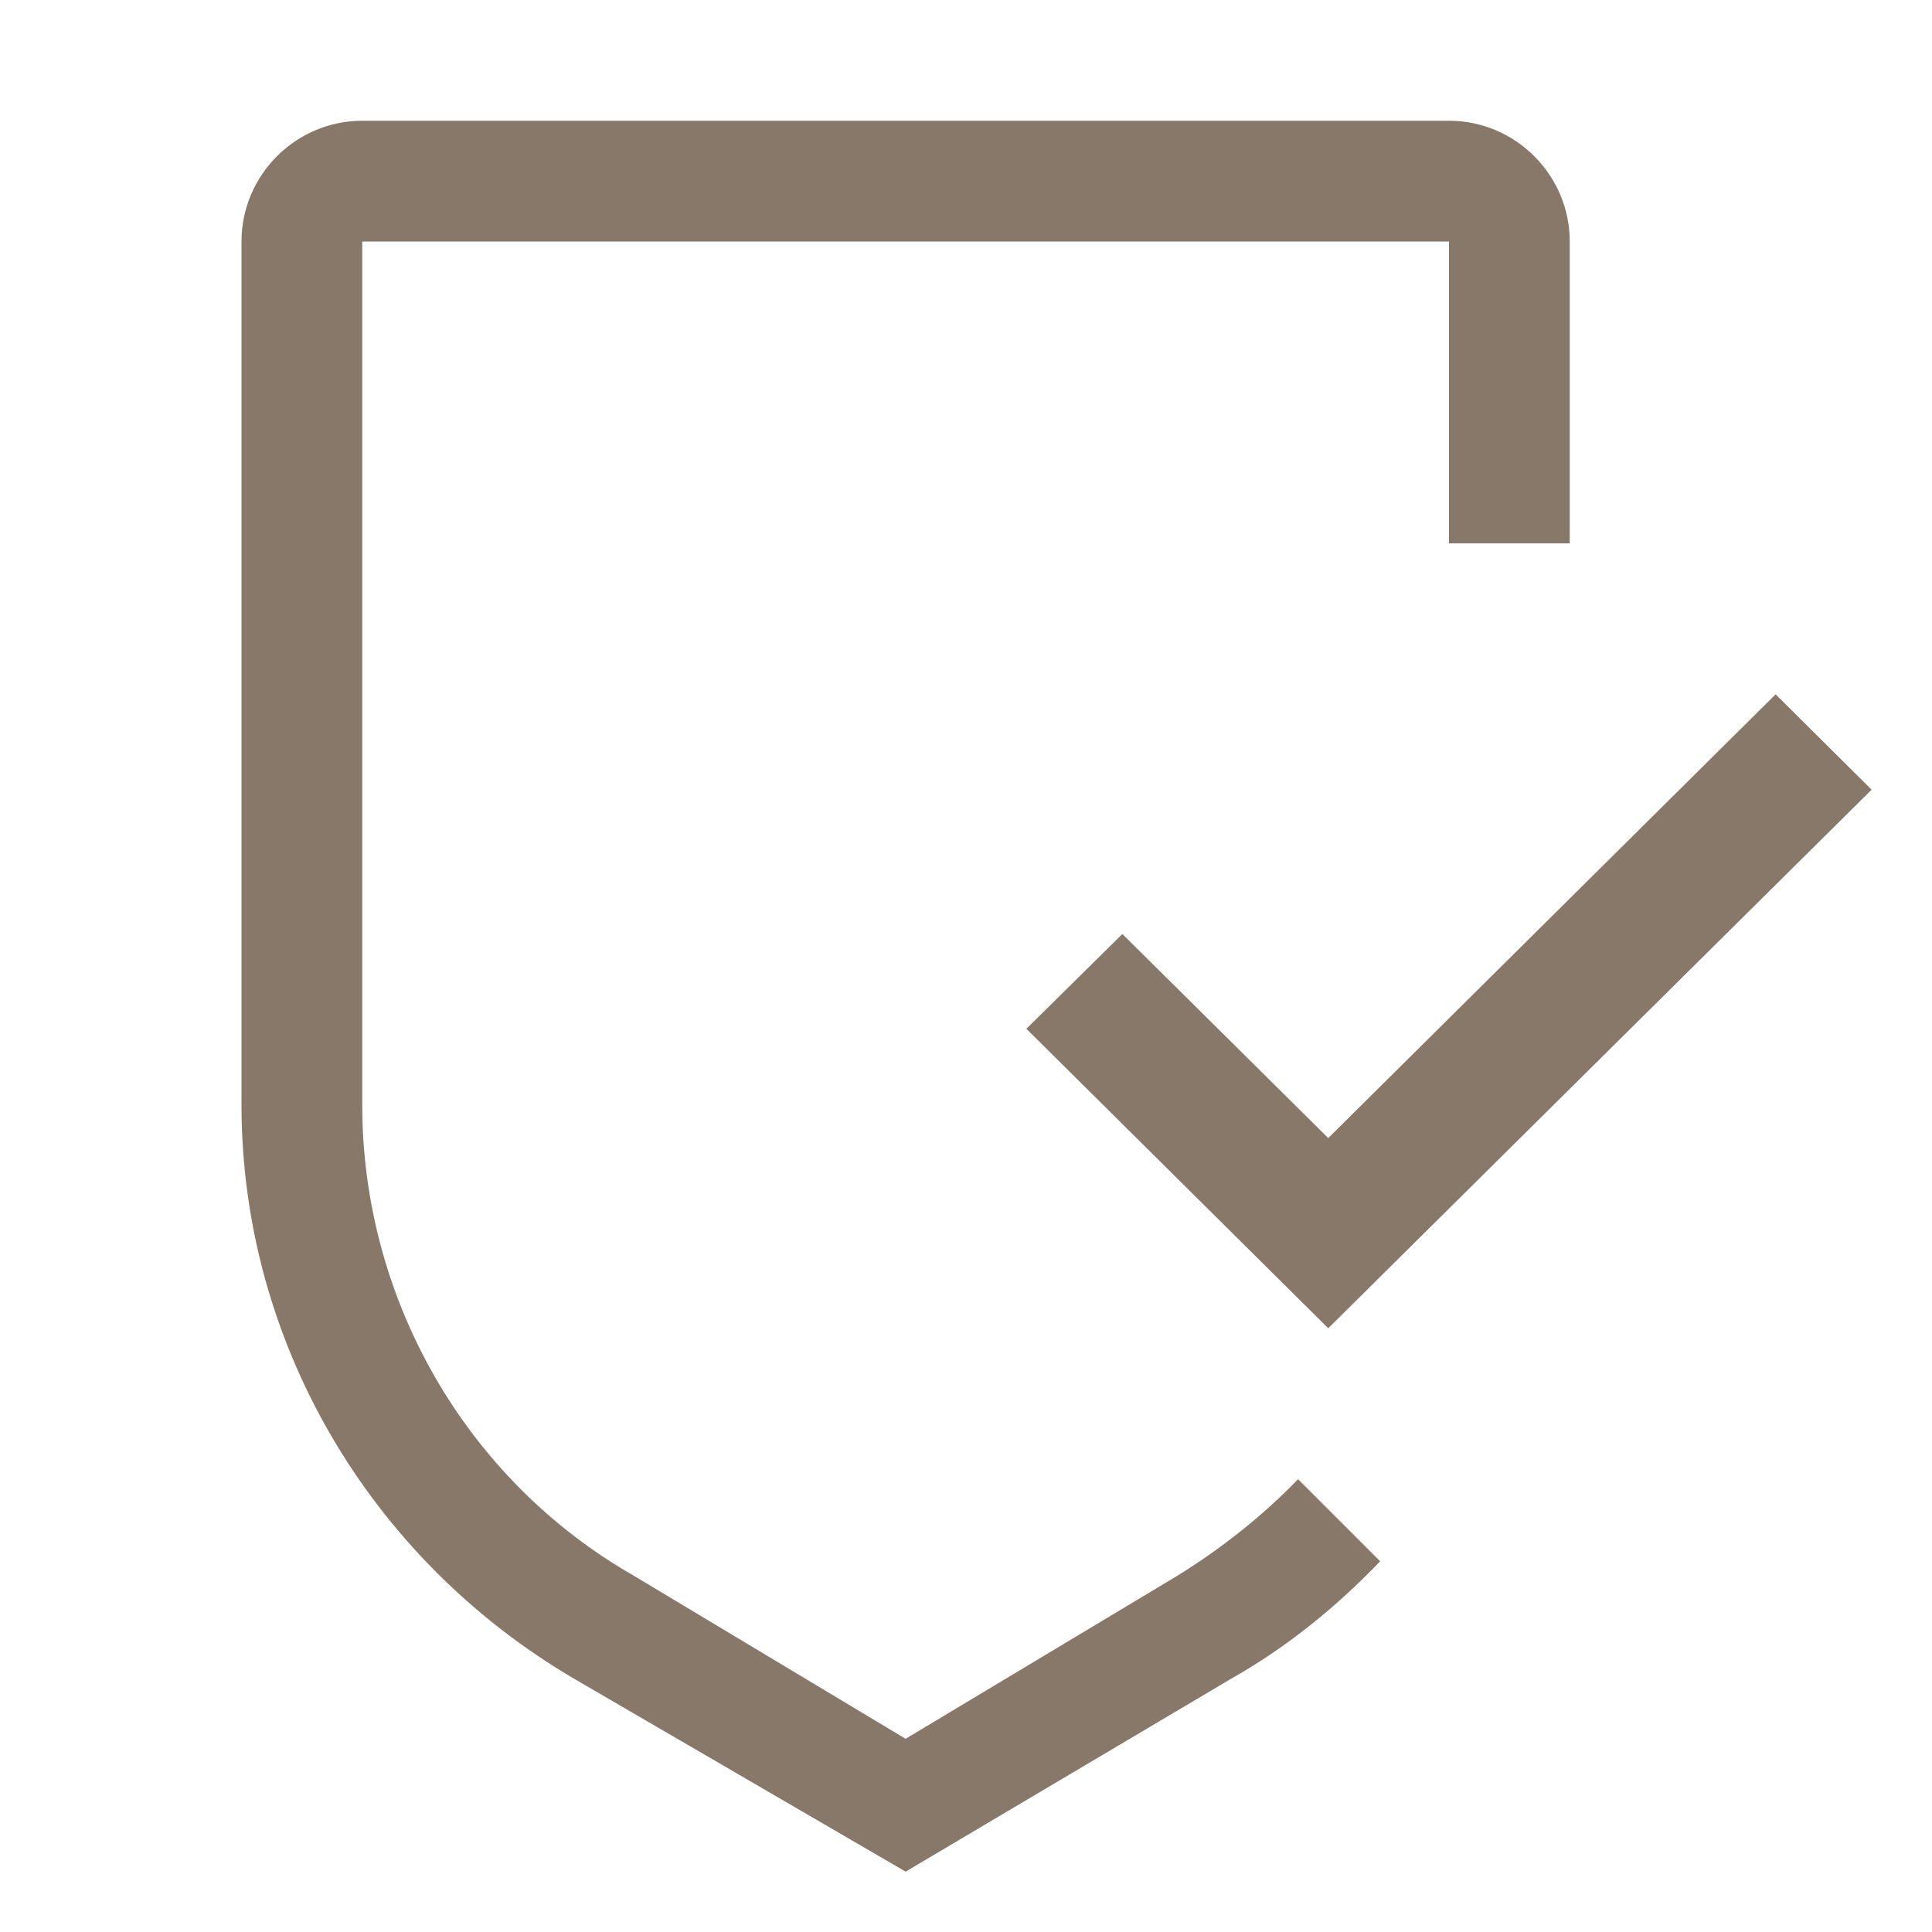 <svg xmlns="http://www.w3.org/2000/svg" fill="none" viewBox="0 0 32 32" height="32" width="32">
<g clip-path="url(#clip0_109_914)">
<path fill="#877869" d="M22 22L17 17.04L18.59 15.47L22 18.85L29.41 11.5L31 13.08L22 22ZM24 2H6C4.9 2 4 2.9 4 4V18.3C4 22.2 6.1 25.8 9.5 27.8L15 31L20.4 27.8C21.32 27.28 22.14 26.61 22.86 25.86L21.5 24.5C20.91 25.11 20.24 25.64 19.5 26.1L15 28.8L10.5 26.1C7.7 24.5 6 21.5 6 18.3V4H24V9H26V4C26 2.9 25.1 2 24 2Z"></path>
</g>
<defs>
<clipPath id="clip0_109_914">
<rect fill="white" height="32" width="32"></rect>
</clipPath>
</defs>
</svg>
